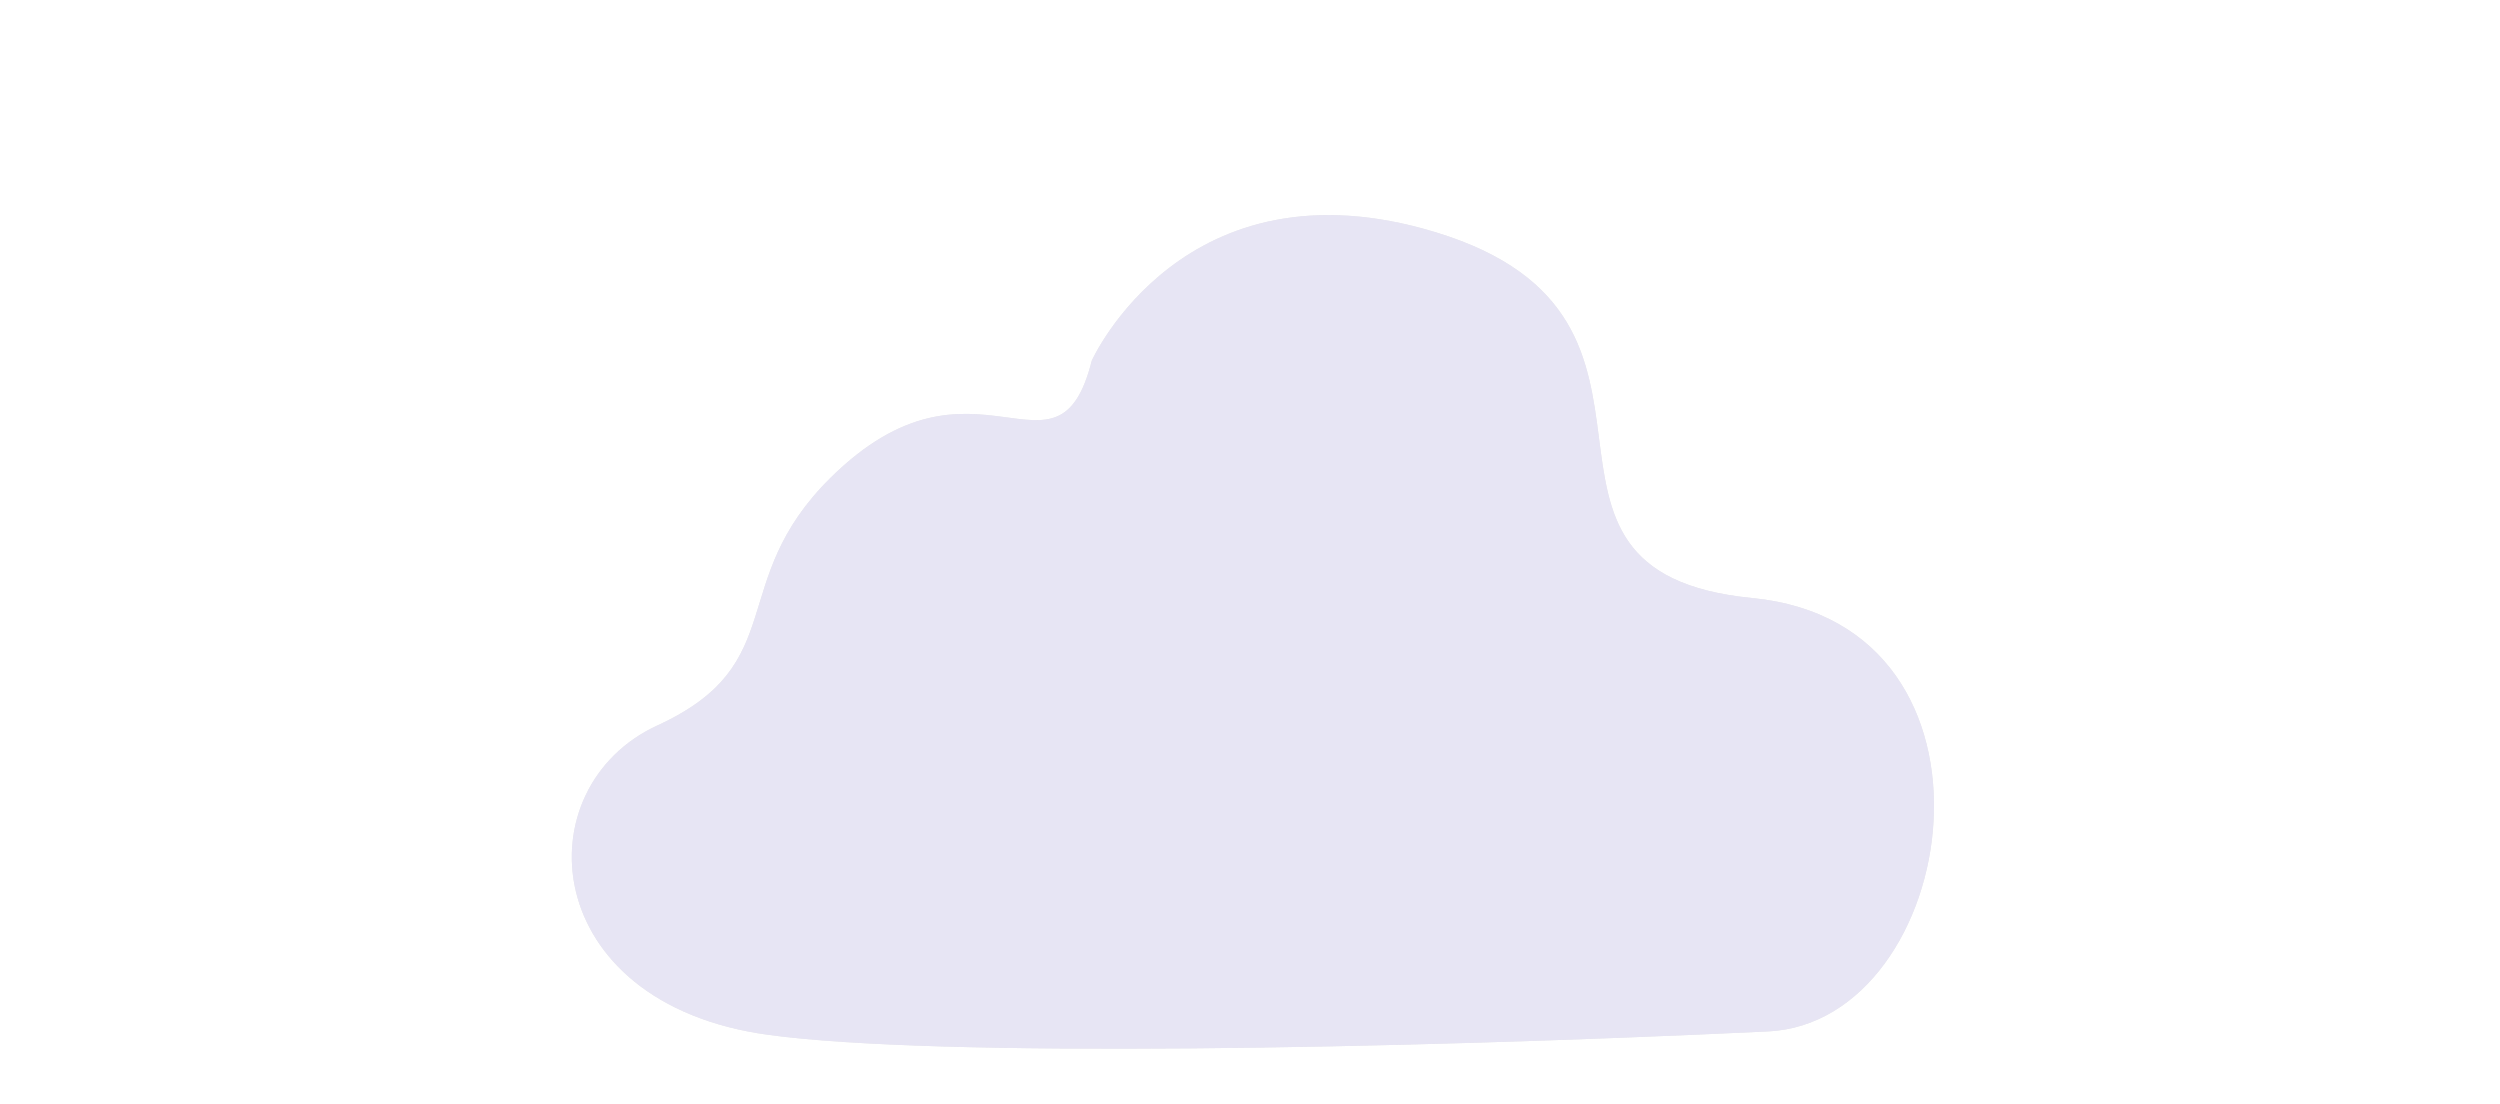 <svg xmlns="http://www.w3.org/2000/svg" viewBox="0 0 1540 680"><g data-name="レイヤー_1"><path d="M672.53 222.17s56.82-126.36 211.9-79.09c174.4 53.16 28.66 209.08 195 225.32 166.34 16.24 128.2 261.35 9.57 266.97-232.51 11.01-513.11 16.14-615.73 2.1-142.1-19.44-151.25-152.53-68.22-190.64 83.02-38.11 41.55-88.18 106.49-152.44 89.18-88.25 139.82 12.03 160.99-72.21z" fill="#e9e9e9"/><path d="M672.53 222.17s56.82-126.36 211.9-79.09c174.4 53.16 28.66 209.08 195 225.32 166.34 16.24 128.2 261.35 9.57 266.97-232.51 11.01-513.11 16.14-615.73 2.1-142.1-19.44-151.25-152.53-68.22-190.64 83.02-38.11 41.55-88.18 106.49-152.44 89.18-88.25 139.82 12.03 160.99-72.21z" style="mix-blend-mode:multiply" fill="#e7e5f4"/></g></svg>